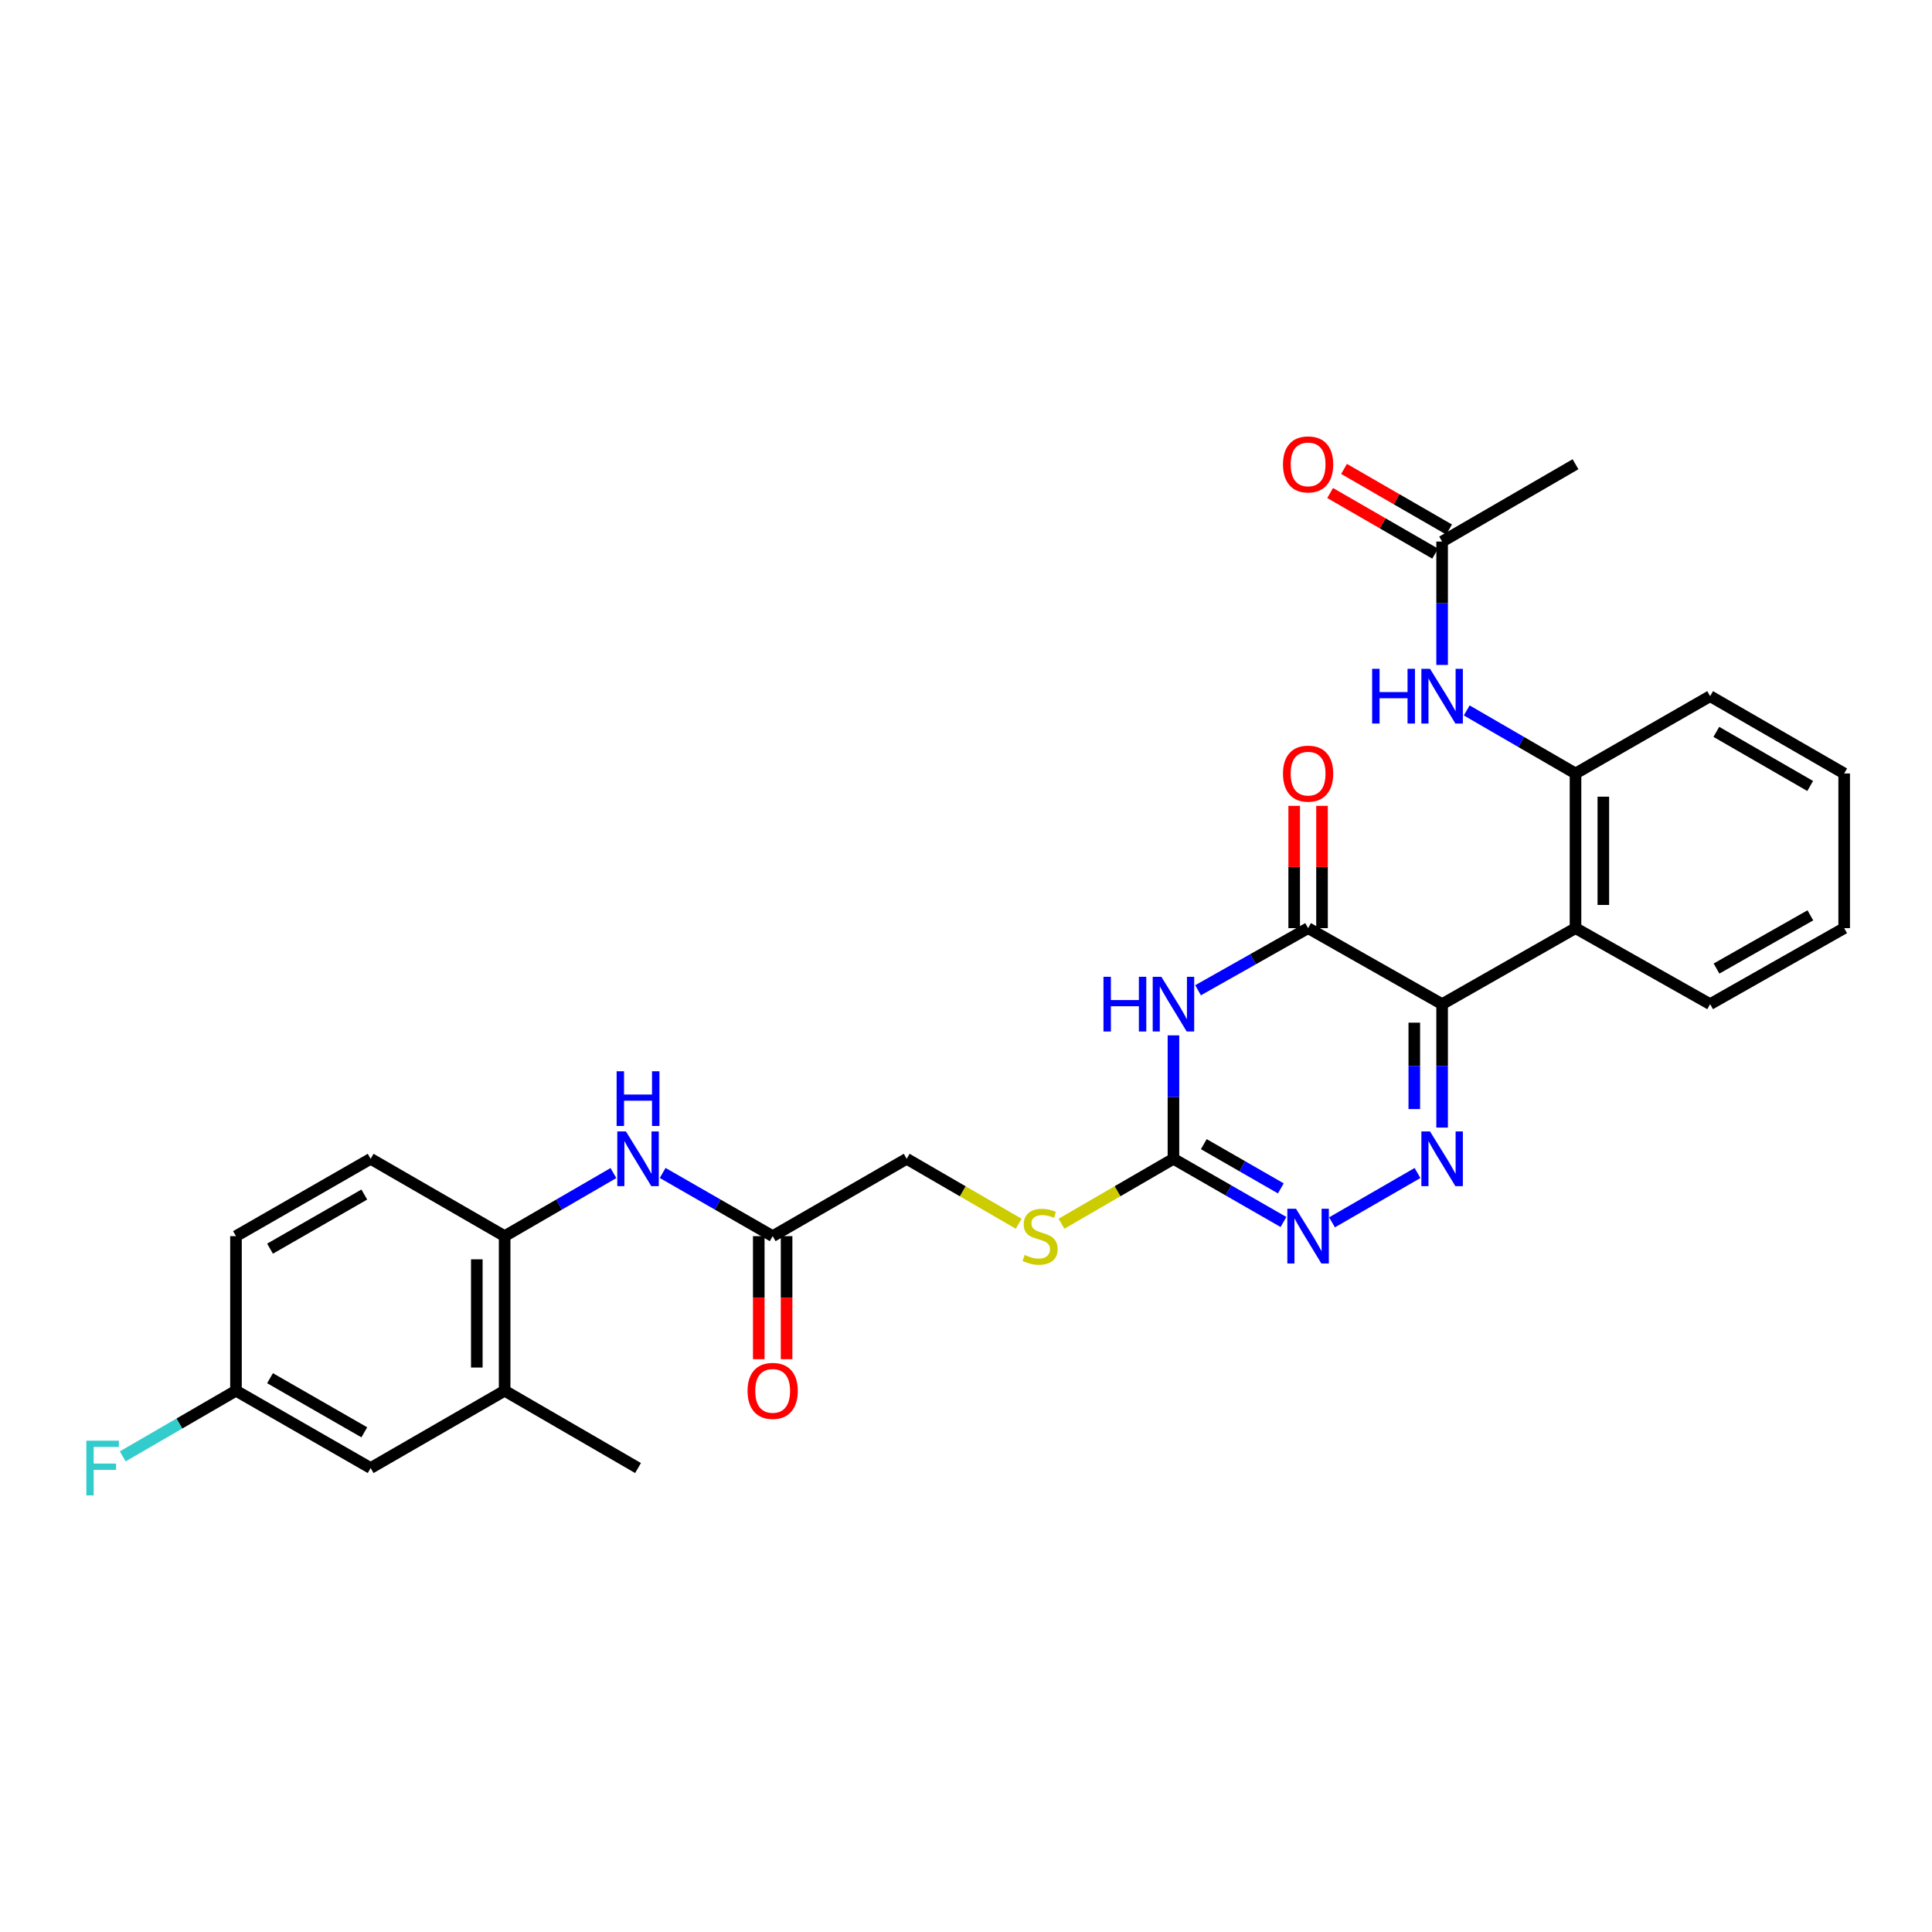 <?xml version='1.0' encoding='iso-8859-1'?>
<svg version='1.1' baseProfile='full'
              xmlns='http://www.w3.org/2000/svg'
                      xmlns:rdkit='http://www.rdkit.org/xml'
                      xmlns:xlink='http://www.w3.org/1999/xlink'
                  xml:space='preserve'
width='1000px' height='1000px' viewBox='0 0 1000 1000'>
<!-- END OF HEADER -->
<rect style='opacity:1.0;fill:#FFFFFF;stroke:none' width='1000' height='1000' x='0' y='0'> </rect>
<path class='bond-0' d='M 746.44,519.747 L 746.44,551.691' style='fill:none;fill-rule:evenodd;stroke:#000000;stroke-width:6px;stroke-linecap:butt;stroke-linejoin:miter;stroke-opacity:1' />
<path class='bond-0' d='M 746.44,551.691 L 746.44,583.636' style='fill:none;fill-rule:evenodd;stroke:#0000FF;stroke-width:6px;stroke-linecap:butt;stroke-linejoin:miter;stroke-opacity:1' />
<path class='bond-0' d='M 732.039,529.33 L 732.039,551.691' style='fill:none;fill-rule:evenodd;stroke:#000000;stroke-width:6px;stroke-linecap:butt;stroke-linejoin:miter;stroke-opacity:1' />
<path class='bond-0' d='M 732.039,551.691 L 732.039,574.052' style='fill:none;fill-rule:evenodd;stroke:#0000FF;stroke-width:6px;stroke-linecap:butt;stroke-linejoin:miter;stroke-opacity:1' />
<path class='bond-2' d='M 746.44,519.747 L 677.072,480.406' style='fill:none;fill-rule:evenodd;stroke:#000000;stroke-width:6px;stroke-linecap:butt;stroke-linejoin:miter;stroke-opacity:1' />
<path class='bond-5' d='M 746.44,519.747 L 815.481,480.406' style='fill:none;fill-rule:evenodd;stroke:#000000;stroke-width:6px;stroke-linecap:butt;stroke-linejoin:miter;stroke-opacity:1' />
<path class='bond-4' d='M 733.698,607.15 L 689.446,632.685' style='fill:none;fill-rule:evenodd;stroke:#0000FF;stroke-width:6px;stroke-linecap:butt;stroke-linejoin:miter;stroke-opacity:1' />
<path class='bond-1' d='M 620.116,512.555 L 648.594,496.481' style='fill:none;fill-rule:evenodd;stroke:#0000FF;stroke-width:6px;stroke-linecap:butt;stroke-linejoin:miter;stroke-opacity:1' />
<path class='bond-1' d='M 648.594,496.481 L 677.072,480.406' style='fill:none;fill-rule:evenodd;stroke:#000000;stroke-width:6px;stroke-linecap:butt;stroke-linejoin:miter;stroke-opacity:1' />
<path class='bond-3' d='M 607.376,535.908 L 607.376,567.853' style='fill:none;fill-rule:evenodd;stroke:#0000FF;stroke-width:6px;stroke-linecap:butt;stroke-linejoin:miter;stroke-opacity:1' />
<path class='bond-3' d='M 607.376,567.853 L 607.376,599.797' style='fill:none;fill-rule:evenodd;stroke:#000000;stroke-width:6px;stroke-linecap:butt;stroke-linejoin:miter;stroke-opacity:1' />
<path class='bond-14' d='M 684.273,480.406 L 684.273,448.758' style='fill:none;fill-rule:evenodd;stroke:#000000;stroke-width:6px;stroke-linecap:butt;stroke-linejoin:miter;stroke-opacity:1' />
<path class='bond-14' d='M 684.273,448.758 L 684.273,417.11' style='fill:none;fill-rule:evenodd;stroke:#FF0000;stroke-width:6px;stroke-linecap:butt;stroke-linejoin:miter;stroke-opacity:1' />
<path class='bond-14' d='M 669.871,480.406 L 669.871,448.758' style='fill:none;fill-rule:evenodd;stroke:#000000;stroke-width:6px;stroke-linecap:butt;stroke-linejoin:miter;stroke-opacity:1' />
<path class='bond-14' d='M 669.871,448.758 L 669.871,417.11' style='fill:none;fill-rule:evenodd;stroke:#FF0000;stroke-width:6px;stroke-linecap:butt;stroke-linejoin:miter;stroke-opacity:1' />
<path class='bond-13' d='M 607.376,599.797 L 578.401,616.6' style='fill:none;fill-rule:evenodd;stroke:#000000;stroke-width:6px;stroke-linecap:butt;stroke-linejoin:miter;stroke-opacity:1' />
<path class='bond-13' d='M 578.401,616.6 L 549.426,633.403' style='fill:none;fill-rule:evenodd;stroke:#CCCC00;stroke-width:6px;stroke-linecap:butt;stroke-linejoin:miter;stroke-opacity:1' />
<path class='bond-29' d='M 607.376,599.797 L 635.849,616.15' style='fill:none;fill-rule:evenodd;stroke:#000000;stroke-width:6px;stroke-linecap:butt;stroke-linejoin:miter;stroke-opacity:1' />
<path class='bond-29' d='M 635.849,616.15 L 664.323,632.503' style='fill:none;fill-rule:evenodd;stroke:#0000FF;stroke-width:6px;stroke-linecap:butt;stroke-linejoin:miter;stroke-opacity:1' />
<path class='bond-29' d='M 623.09,592.214 L 643.022,603.661' style='fill:none;fill-rule:evenodd;stroke:#000000;stroke-width:6px;stroke-linecap:butt;stroke-linejoin:miter;stroke-opacity:1' />
<path class='bond-29' d='M 643.022,603.661 L 662.953,615.109' style='fill:none;fill-rule:evenodd;stroke:#0000FF;stroke-width:6px;stroke-linecap:butt;stroke-linejoin:miter;stroke-opacity:1' />
<path class='bond-6' d='M 815.481,480.406 L 815.481,400.349' style='fill:none;fill-rule:evenodd;stroke:#000000;stroke-width:6px;stroke-linecap:butt;stroke-linejoin:miter;stroke-opacity:1' />
<path class='bond-6' d='M 829.882,468.398 L 829.882,412.357' style='fill:none;fill-rule:evenodd;stroke:#000000;stroke-width:6px;stroke-linecap:butt;stroke-linejoin:miter;stroke-opacity:1' />
<path class='bond-23' d='M 815.481,480.406 L 885.161,519.747' style='fill:none;fill-rule:evenodd;stroke:#000000;stroke-width:6px;stroke-linecap:butt;stroke-linejoin:miter;stroke-opacity:1' />
<path class='bond-7' d='M 815.481,400.349 L 787.328,384.033' style='fill:none;fill-rule:evenodd;stroke:#000000;stroke-width:6px;stroke-linecap:butt;stroke-linejoin:miter;stroke-opacity:1' />
<path class='bond-7' d='M 787.328,384.033 L 759.175,367.716' style='fill:none;fill-rule:evenodd;stroke:#0000FF;stroke-width:6px;stroke-linecap:butt;stroke-linejoin:miter;stroke-opacity:1' />
<path class='bond-24' d='M 815.481,400.349 L 885.161,360.336' style='fill:none;fill-rule:evenodd;stroke:#000000;stroke-width:6px;stroke-linecap:butt;stroke-linejoin:miter;stroke-opacity:1' />
<path class='bond-11' d='M 746.44,344.175 L 746.44,312.247' style='fill:none;fill-rule:evenodd;stroke:#0000FF;stroke-width:6px;stroke-linecap:butt;stroke-linejoin:miter;stroke-opacity:1' />
<path class='bond-11' d='M 746.44,312.247 L 746.44,280.318' style='fill:none;fill-rule:evenodd;stroke:#000000;stroke-width:6px;stroke-linecap:butt;stroke-linejoin:miter;stroke-opacity:1' />
<path class='bond-8' d='M 342.995,607.12 L 371.465,623.473' style='fill:none;fill-rule:evenodd;stroke:#0000FF;stroke-width:6px;stroke-linecap:butt;stroke-linejoin:miter;stroke-opacity:1' />
<path class='bond-8' d='M 371.465,623.473 L 399.934,639.826' style='fill:none;fill-rule:evenodd;stroke:#000000;stroke-width:6px;stroke-linecap:butt;stroke-linejoin:miter;stroke-opacity:1' />
<path class='bond-9' d='M 317.511,607.18 L 289.354,623.503' style='fill:none;fill-rule:evenodd;stroke:#0000FF;stroke-width:6px;stroke-linecap:butt;stroke-linejoin:miter;stroke-opacity:1' />
<path class='bond-9' d='M 289.354,623.503 L 261.198,639.826' style='fill:none;fill-rule:evenodd;stroke:#000000;stroke-width:6px;stroke-linecap:butt;stroke-linejoin:miter;stroke-opacity:1' />
<path class='bond-12' d='M 261.198,639.826 L 261.198,719.835' style='fill:none;fill-rule:evenodd;stroke:#000000;stroke-width:6px;stroke-linecap:butt;stroke-linejoin:miter;stroke-opacity:1' />
<path class='bond-12' d='M 246.796,651.827 L 246.796,707.834' style='fill:none;fill-rule:evenodd;stroke:#000000;stroke-width:6px;stroke-linecap:butt;stroke-linejoin:miter;stroke-opacity:1' />
<path class='bond-18' d='M 261.198,639.826 L 191.845,599.797' style='fill:none;fill-rule:evenodd;stroke:#000000;stroke-width:6px;stroke-linecap:butt;stroke-linejoin:miter;stroke-opacity:1' />
<path class='bond-10' d='M 399.934,639.826 L 469.303,599.797' style='fill:none;fill-rule:evenodd;stroke:#000000;stroke-width:6px;stroke-linecap:butt;stroke-linejoin:miter;stroke-opacity:1' />
<path class='bond-16' d='M 392.734,639.826 L 392.734,671.67' style='fill:none;fill-rule:evenodd;stroke:#000000;stroke-width:6px;stroke-linecap:butt;stroke-linejoin:miter;stroke-opacity:1' />
<path class='bond-16' d='M 392.734,671.67 L 392.734,703.515' style='fill:none;fill-rule:evenodd;stroke:#FF0000;stroke-width:6px;stroke-linecap:butt;stroke-linejoin:miter;stroke-opacity:1' />
<path class='bond-16' d='M 407.135,639.826 L 407.135,671.67' style='fill:none;fill-rule:evenodd;stroke:#000000;stroke-width:6px;stroke-linecap:butt;stroke-linejoin:miter;stroke-opacity:1' />
<path class='bond-16' d='M 407.135,671.67 L 407.135,703.515' style='fill:none;fill-rule:evenodd;stroke:#FF0000;stroke-width:6px;stroke-linecap:butt;stroke-linejoin:miter;stroke-opacity:1' />
<path class='bond-17' d='M 750.039,274.081 L 722.856,258.395' style='fill:none;fill-rule:evenodd;stroke:#000000;stroke-width:6px;stroke-linecap:butt;stroke-linejoin:miter;stroke-opacity:1' />
<path class='bond-17' d='M 722.856,258.395 L 695.673,242.709' style='fill:none;fill-rule:evenodd;stroke:#FF0000;stroke-width:6px;stroke-linecap:butt;stroke-linejoin:miter;stroke-opacity:1' />
<path class='bond-17' d='M 742.841,286.555 L 715.658,270.869' style='fill:none;fill-rule:evenodd;stroke:#000000;stroke-width:6px;stroke-linecap:butt;stroke-linejoin:miter;stroke-opacity:1' />
<path class='bond-17' d='M 715.658,270.869 L 688.475,255.183' style='fill:none;fill-rule:evenodd;stroke:#FF0000;stroke-width:6px;stroke-linecap:butt;stroke-linejoin:miter;stroke-opacity:1' />
<path class='bond-26' d='M 746.44,280.318 L 815.481,240.289' style='fill:none;fill-rule:evenodd;stroke:#000000;stroke-width:6px;stroke-linecap:butt;stroke-linejoin:miter;stroke-opacity:1' />
<path class='bond-15' d='M 261.198,719.835 L 191.845,759.856' style='fill:none;fill-rule:evenodd;stroke:#000000;stroke-width:6px;stroke-linecap:butt;stroke-linejoin:miter;stroke-opacity:1' />
<path class='bond-25' d='M 261.198,719.835 L 330.246,759.856' style='fill:none;fill-rule:evenodd;stroke:#000000;stroke-width:6px;stroke-linecap:butt;stroke-linejoin:miter;stroke-opacity:1' />
<path class='bond-19' d='M 527.276,633.405 L 498.289,616.601' style='fill:none;fill-rule:evenodd;stroke:#CCCC00;stroke-width:6px;stroke-linecap:butt;stroke-linejoin:miter;stroke-opacity:1' />
<path class='bond-19' d='M 498.289,616.601 L 469.303,599.797' style='fill:none;fill-rule:evenodd;stroke:#000000;stroke-width:6px;stroke-linecap:butt;stroke-linejoin:miter;stroke-opacity:1' />
<path class='bond-31' d='M 191.845,759.856 L 122.141,719.835' style='fill:none;fill-rule:evenodd;stroke:#000000;stroke-width:6px;stroke-linecap:butt;stroke-linejoin:miter;stroke-opacity:1' />
<path class='bond-31' d='M 188.561,741.363 L 139.767,713.349' style='fill:none;fill-rule:evenodd;stroke:#000000;stroke-width:6px;stroke-linecap:butt;stroke-linejoin:miter;stroke-opacity:1' />
<path class='bond-21' d='M 191.845,599.797 L 122.141,639.826' style='fill:none;fill-rule:evenodd;stroke:#000000;stroke-width:6px;stroke-linecap:butt;stroke-linejoin:miter;stroke-opacity:1' />
<path class='bond-21' d='M 188.562,618.29 L 139.769,646.31' style='fill:none;fill-rule:evenodd;stroke:#000000;stroke-width:6px;stroke-linecap:butt;stroke-linejoin:miter;stroke-opacity:1' />
<path class='bond-20' d='M 122.141,719.835 L 122.141,639.826' style='fill:none;fill-rule:evenodd;stroke:#000000;stroke-width:6px;stroke-linecap:butt;stroke-linejoin:miter;stroke-opacity:1' />
<path class='bond-22' d='M 122.141,719.835 L 92.832,736.827' style='fill:none;fill-rule:evenodd;stroke:#000000;stroke-width:6px;stroke-linecap:butt;stroke-linejoin:miter;stroke-opacity:1' />
<path class='bond-22' d='M 92.832,736.827 L 63.523,753.818' style='fill:none;fill-rule:evenodd;stroke:#33CCCC;stroke-width:6px;stroke-linecap:butt;stroke-linejoin:miter;stroke-opacity:1' />
<path class='bond-27' d='M 885.161,519.747 L 954.545,480.406' style='fill:none;fill-rule:evenodd;stroke:#000000;stroke-width:6px;stroke-linecap:butt;stroke-linejoin:miter;stroke-opacity:1' />
<path class='bond-27' d='M 888.465,501.318 L 937.034,473.779' style='fill:none;fill-rule:evenodd;stroke:#000000;stroke-width:6px;stroke-linecap:butt;stroke-linejoin:miter;stroke-opacity:1' />
<path class='bond-30' d='M 885.161,360.336 L 954.545,400.349' style='fill:none;fill-rule:evenodd;stroke:#000000;stroke-width:6px;stroke-linecap:butt;stroke-linejoin:miter;stroke-opacity:1' />
<path class='bond-30' d='M 888.374,378.814 L 936.943,406.823' style='fill:none;fill-rule:evenodd;stroke:#000000;stroke-width:6px;stroke-linecap:butt;stroke-linejoin:miter;stroke-opacity:1' />
<path class='bond-28' d='M 954.545,480.406 L 954.545,400.349' style='fill:none;fill-rule:evenodd;stroke:#000000;stroke-width:6px;stroke-linecap:butt;stroke-linejoin:miter;stroke-opacity:1' />
<path  class='atom-1' d='M 740.18 585.637
L 749.46 600.637
Q 750.38 602.117, 751.86 604.797
Q 753.34 607.477, 753.42 607.637
L 753.42 585.637
L 757.18 585.637
L 757.18 613.957
L 753.3 613.957
L 743.34 597.557
Q 742.18 595.637, 740.94 593.437
Q 739.74 591.237, 739.38 590.557
L 739.38 613.957
L 735.7 613.957
L 735.7 585.637
L 740.18 585.637
' fill='#0000FF'/>
<path  class='atom-2' d='M 571.156 505.587
L 574.996 505.587
L 574.996 517.627
L 589.476 517.627
L 589.476 505.587
L 593.316 505.587
L 593.316 533.907
L 589.476 533.907
L 589.476 520.827
L 574.996 520.827
L 574.996 533.907
L 571.156 533.907
L 571.156 505.587
' fill='#0000FF'/>
<path  class='atom-2' d='M 601.116 505.587
L 610.396 520.587
Q 611.316 522.067, 612.796 524.747
Q 614.276 527.427, 614.356 527.587
L 614.356 505.587
L 618.116 505.587
L 618.116 533.907
L 614.236 533.907
L 604.276 517.507
Q 603.116 515.587, 601.876 513.387
Q 600.676 511.187, 600.316 510.507
L 600.316 533.907
L 596.636 533.907
L 596.636 505.587
L 601.116 505.587
' fill='#0000FF'/>
<path  class='atom-5' d='M 670.812 625.666
L 680.092 640.666
Q 681.012 642.146, 682.492 644.826
Q 683.972 647.506, 684.052 647.666
L 684.052 625.666
L 687.812 625.666
L 687.812 653.986
L 683.932 653.986
L 673.972 637.586
Q 672.812 635.666, 671.572 633.466
Q 670.372 631.266, 670.012 630.586
L 670.012 653.986
L 666.332 653.986
L 666.332 625.666
L 670.812 625.666
' fill='#0000FF'/>
<path  class='atom-8' d='M 710.22 346.176
L 714.06 346.176
L 714.06 358.216
L 728.54 358.216
L 728.54 346.176
L 732.38 346.176
L 732.38 374.496
L 728.54 374.496
L 728.54 361.416
L 714.06 361.416
L 714.06 374.496
L 710.22 374.496
L 710.22 346.176
' fill='#0000FF'/>
<path  class='atom-8' d='M 740.18 346.176
L 749.46 361.176
Q 750.38 362.656, 751.86 365.336
Q 753.34 368.016, 753.42 368.176
L 753.42 346.176
L 757.18 346.176
L 757.18 374.496
L 753.3 374.496
L 743.34 358.096
Q 742.18 356.176, 740.94 353.976
Q 739.74 351.776, 739.38 351.096
L 739.38 374.496
L 735.7 374.496
L 735.7 346.176
L 740.18 346.176
' fill='#0000FF'/>
<path  class='atom-9' d='M 323.986 585.637
L 333.266 600.637
Q 334.186 602.117, 335.666 604.797
Q 337.146 607.477, 337.226 607.637
L 337.226 585.637
L 340.986 585.637
L 340.986 613.957
L 337.106 613.957
L 327.146 597.557
Q 325.986 595.637, 324.746 593.437
Q 323.546 591.237, 323.186 590.557
L 323.186 613.957
L 319.506 613.957
L 319.506 585.637
L 323.986 585.637
' fill='#0000FF'/>
<path  class='atom-9' d='M 319.166 554.485
L 323.006 554.485
L 323.006 566.525
L 337.486 566.525
L 337.486 554.485
L 341.326 554.485
L 341.326 582.805
L 337.486 582.805
L 337.486 569.725
L 323.006 569.725
L 323.006 582.805
L 319.166 582.805
L 319.166 554.485
' fill='#0000FF'/>
<path  class='atom-14' d='M 530.351 649.546
Q 530.671 649.666, 531.991 650.226
Q 533.311 650.786, 534.751 651.146
Q 536.231 651.466, 537.671 651.466
Q 540.351 651.466, 541.911 650.186
Q 543.471 648.866, 543.471 646.586
Q 543.471 645.026, 542.671 644.066
Q 541.911 643.106, 540.711 642.586
Q 539.511 642.066, 537.511 641.466
Q 534.991 640.706, 533.471 639.986
Q 531.991 639.266, 530.911 637.746
Q 529.871 636.226, 529.871 633.666
Q 529.871 630.106, 532.271 627.906
Q 534.711 625.706, 539.511 625.706
Q 542.791 625.706, 546.511 627.266
L 545.591 630.346
Q 542.191 628.946, 539.631 628.946
Q 536.871 628.946, 535.351 630.106
Q 533.831 631.226, 533.871 633.186
Q 533.871 634.706, 534.631 635.626
Q 535.431 636.546, 536.551 637.066
Q 537.711 637.586, 539.631 638.186
Q 542.191 638.986, 543.711 639.786
Q 545.231 640.586, 546.311 642.226
Q 547.431 643.826, 547.431 646.586
Q 547.431 650.506, 544.791 652.626
Q 542.191 654.706, 537.831 654.706
Q 535.311 654.706, 533.391 654.146
Q 531.511 653.626, 529.271 652.706
L 530.351 649.546
' fill='#CCCC00'/>
<path  class='atom-15' d='M 664.072 400.429
Q 664.072 393.629, 667.432 389.829
Q 670.792 386.029, 677.072 386.029
Q 683.352 386.029, 686.712 389.829
Q 690.072 393.629, 690.072 400.429
Q 690.072 407.309, 686.672 411.229
Q 683.272 415.109, 677.072 415.109
Q 670.832 415.109, 667.432 411.229
Q 664.072 407.349, 664.072 400.429
M 677.072 411.909
Q 681.392 411.909, 683.712 409.029
Q 686.072 406.109, 686.072 400.429
Q 686.072 394.869, 683.712 392.069
Q 681.392 389.229, 677.072 389.229
Q 672.752 389.229, 670.392 392.029
Q 668.072 394.829, 668.072 400.429
Q 668.072 406.149, 670.392 409.029
Q 672.752 411.909, 677.072 411.909
' fill='#FF0000'/>
<path  class='atom-17' d='M 386.934 719.915
Q 386.934 713.115, 390.294 709.315
Q 393.654 705.515, 399.934 705.515
Q 406.214 705.515, 409.574 709.315
Q 412.934 713.115, 412.934 719.915
Q 412.934 726.795, 409.534 730.715
Q 406.134 734.595, 399.934 734.595
Q 393.694 734.595, 390.294 730.715
Q 386.934 726.835, 386.934 719.915
M 399.934 731.395
Q 404.254 731.395, 406.574 728.515
Q 408.934 725.595, 408.934 719.915
Q 408.934 714.355, 406.574 711.555
Q 404.254 708.715, 399.934 708.715
Q 395.614 708.715, 393.254 711.515
Q 390.934 714.315, 390.934 719.915
Q 390.934 725.635, 393.254 728.515
Q 395.614 731.395, 399.934 731.395
' fill='#FF0000'/>
<path  class='atom-18' d='M 664.072 240.369
Q 664.072 233.569, 667.432 229.769
Q 670.792 225.969, 677.072 225.969
Q 683.352 225.969, 686.712 229.769
Q 690.072 233.569, 690.072 240.369
Q 690.072 247.249, 686.672 251.169
Q 683.272 255.049, 677.072 255.049
Q 670.832 255.049, 667.432 251.169
Q 664.072 247.289, 664.072 240.369
M 677.072 251.849
Q 681.392 251.849, 683.712 248.969
Q 686.072 246.049, 686.072 240.369
Q 686.072 234.809, 683.712 232.009
Q 681.392 229.169, 677.072 229.169
Q 672.752 229.169, 670.392 231.969
Q 668.072 234.769, 668.072 240.369
Q 668.072 246.089, 670.392 248.969
Q 672.752 251.849, 677.072 251.849
' fill='#FF0000'/>
<path  class='atom-23' d='M 44.689 745.696
L 61.529 745.696
L 61.529 748.936
L 48.489 748.936
L 48.489 757.536
L 60.089 757.536
L 60.089 760.816
L 48.489 760.816
L 48.489 774.016
L 44.689 774.016
L 44.689 745.696
' fill='#33CCCC'/>
</svg>
